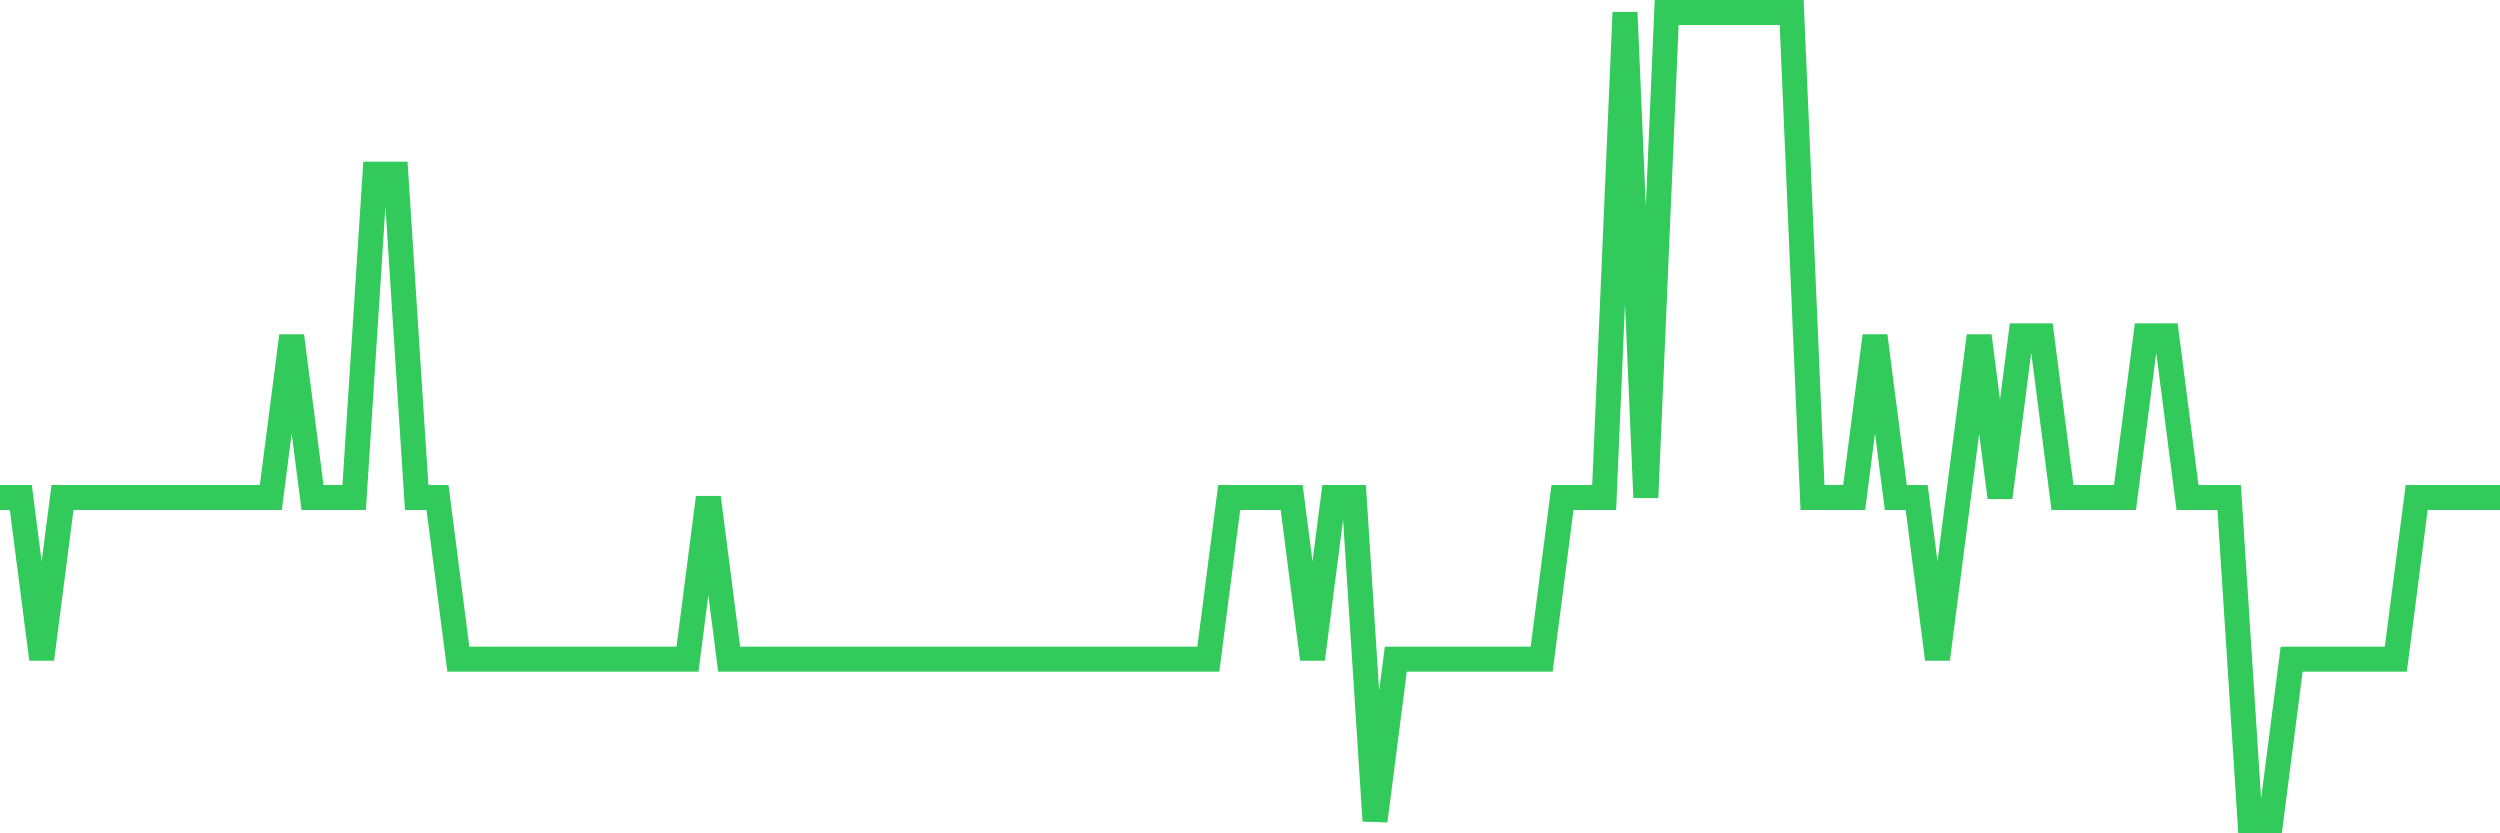 <svg
  xmlns="http://www.w3.org/2000/svg"
  xmlns:xlink="http://www.w3.org/1999/xlink"
  width="120"
  height="40"
  viewBox="0 0 120 40"
  preserveAspectRatio="none"
>
  <polyline
    points="0,23.88 1,23.88 2,31.64 3,23.88 4,23.88 5,23.88 6,23.88 7,23.88 8,23.88 9,23.88 10,23.88 11,23.88 12,23.88 13,23.88 14,16.12 15,23.88 16,23.88 17,23.88 18,8.36 19,8.36 20,23.88 21,23.88 22,31.64 23,31.64 24,31.64 25,31.64 26,31.64 27,31.64 28,31.64 29,31.64 30,31.64 31,31.64 32,31.64 33,31.64 34,23.88 35,31.64 36,31.64 37,31.64 38,31.64 39,31.64 40,31.64 41,31.64 42,31.64 43,31.64 44,31.64 45,31.64 46,31.64 47,31.64 48,31.64 49,31.64 50,31.64 51,31.64 52,31.64 53,31.64 54,31.64 55,31.64 56,31.64 57,31.64 58,31.64 59,23.88 60,23.88 61,23.88 62,23.88 63,31.64 64,23.88 65,23.88 66,39.4 67,31.64 68,31.64 69,31.64 70,31.64 71,31.64 72,31.64 73,31.64 74,31.64 75,23.88 76,23.88 77,23.88 78,0.6 79,23.88 80,0.6 81,0.6 82,0.6 83,0.6 84,0.6 85,0.6 86,0.6 87,23.88 88,23.88 89,23.88 90,16.12 91,23.88 92,23.88 93,31.64 94,23.88 95,16.12 96,23.88 97,16.12 98,16.12 99,23.88 100,23.88 101,23.88 102,23.88 103,16.12 104,16.12 105,23.88 106,23.88 107,23.88 108,39.4 109,39.4 110,31.64 111,31.64 112,31.64 113,31.64 114,31.64 115,31.64 116,23.88 117,23.88 118,23.88 119,23.88 120,23.88"
    fill="none"
    stroke="#32ca5b"
    stroke-width="1.2"
  >
  </polyline>
</svg>
